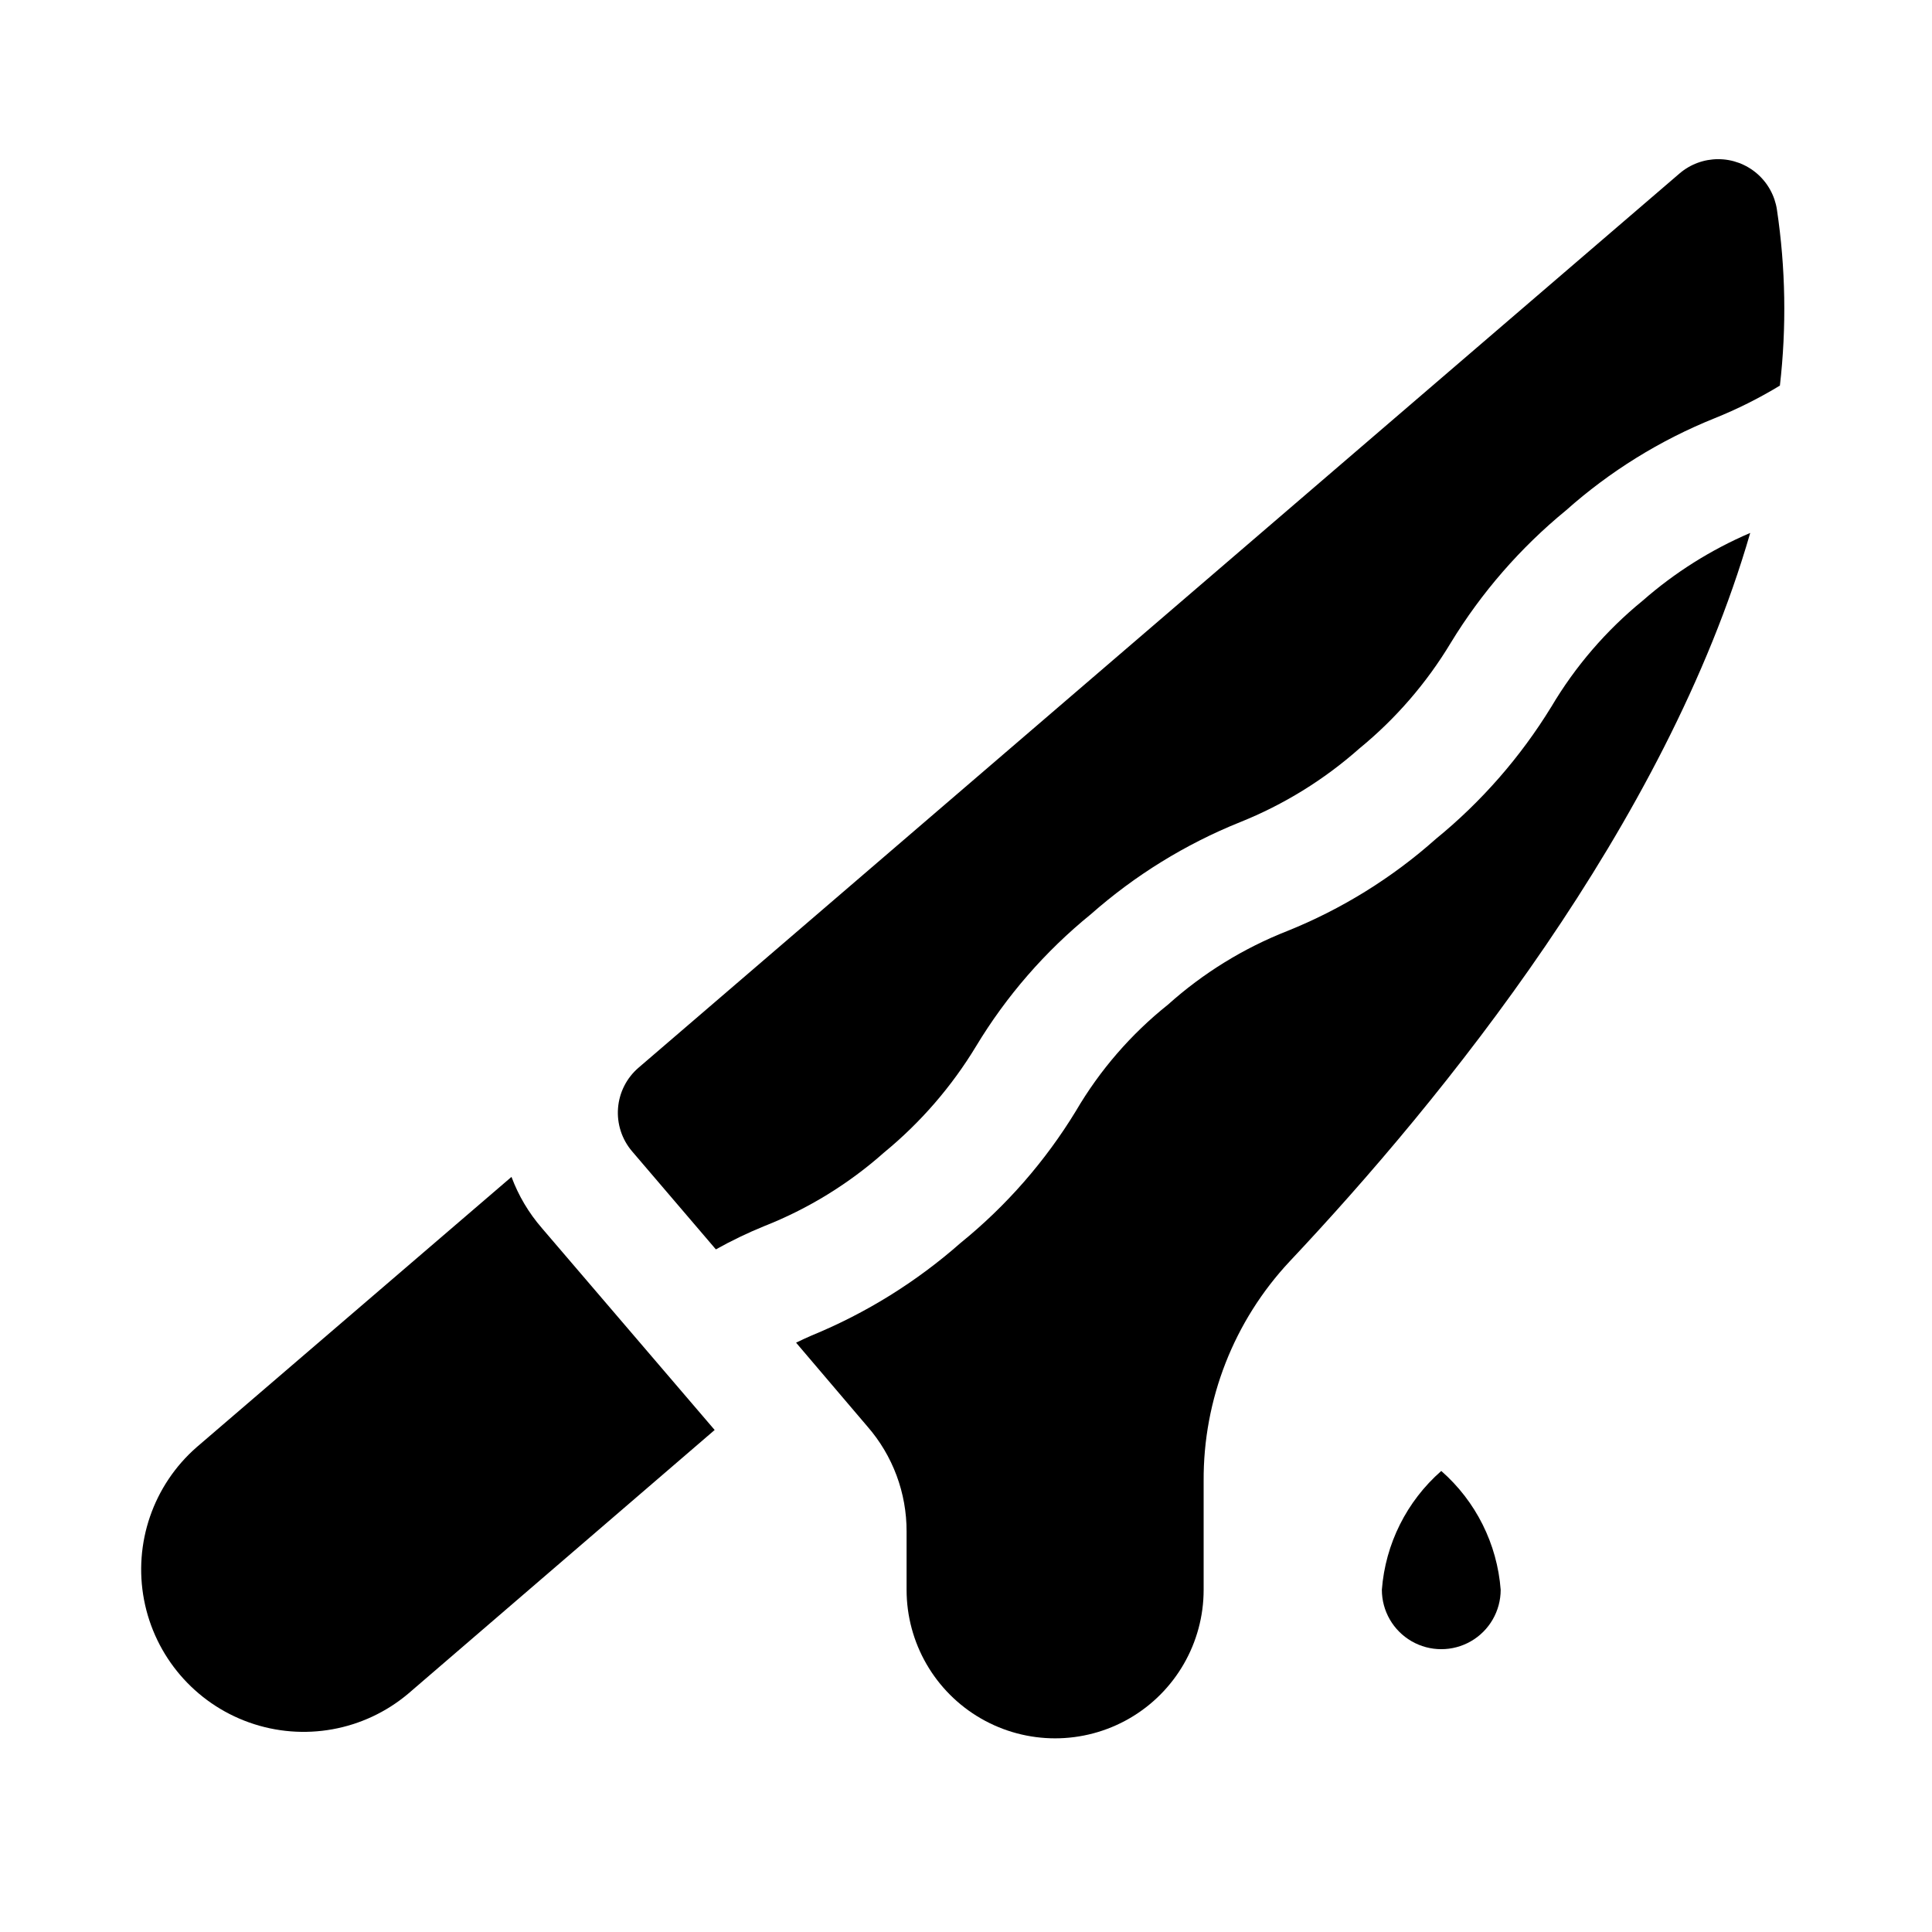 <?xml version="1.0" encoding="UTF-8"?>
<!-- Uploaded to: ICON Repo, www.svgrepo.com, Generator: ICON Repo Mixer Tools -->
<svg fill="#000000" width="800px" height="800px" version="1.1" viewBox="144 144 512 512" xmlns="http://www.w3.org/2000/svg">
 <g>
  <path d="m279.55 455.89-83.441 71.633c-11.496 10.062-16.797 25.465-13.934 40.469 2.867 15.004 13.473 27.367 27.867 32.484 14.395 5.117 30.422 2.219 42.113-7.613l81.238-69.902-45.816-53.531h0.004c-3.469-3.996-6.188-8.582-8.031-13.539z"/>
  <path d="m555.08 331.36c-8.145 13.281-18.473 25.098-30.543 34.949-11.617 10.344-24.934 18.602-39.363 24.406-11.629 4.566-22.344 11.176-31.645 19.52-9.797 7.816-18.07 17.371-24.402 28.184-8.105 13.312-18.434 25.137-30.543 34.953-11.711 10.332-25.07 18.633-39.52 24.559-1.418 0.629-2.832 1.258-4.094 1.891l15.273 17.949 3.621 4.25c6.734 7.719 10.426 17.625 10.391 27.867v15.43c0 14.059 7.504 27.055 19.68 34.086 12.18 7.031 27.184 7.031 39.359 0 12.18-7.031 19.684-20.027 19.684-34.086v-28.812c-0.133-21.625 8.039-42.477 22.828-58.254 40.461-42.98 99.66-115.72 122.02-193.02-10.387 4.445-20.004 10.5-28.496 17.949-9.68 7.894-17.887 17.434-24.246 28.184z"/>
  <path d="m614.91 199.58c-0.562-3.727-2.441-7.125-5.293-9.586-2.856-2.457-6.496-3.812-10.262-3.812-3.766-0.004-7.41 1.34-10.266 3.793l-275.84 236.95c-3.176 2.715-5.141 6.578-5.465 10.738-0.324 4.164 1.016 8.285 3.731 11.461l22.199 25.977c4.121-2.305 8.383-4.356 12.754-6.141 11.664-4.594 22.43-11.199 31.805-19.523 9.672-7.941 17.926-17.469 24.402-28.18 8.035-13.32 18.316-25.145 30.387-34.953 11.688-10.32 25.051-18.574 39.516-24.402 11.594-4.641 22.301-11.242 31.645-19.523 9.633-7.879 17.836-17.359 24.246-28.023 8.133-13.34 18.461-25.211 30.543-35.109 11.617-10.344 24.934-18.598 39.363-24.402 6-2.41 11.789-5.305 17.316-8.66 1.785-15.5 1.523-31.172-0.785-46.602z"/>
  <path d="m525.95 533.82c-9.164 8.031-14.816 19.336-15.742 31.488 0 5.625 3 10.82 7.871 13.633s10.875 2.812 15.746 0c4.871-2.812 7.871-8.008 7.871-13.633-0.93-12.152-6.578-23.457-15.746-31.488z"/>
 </g>
</svg>